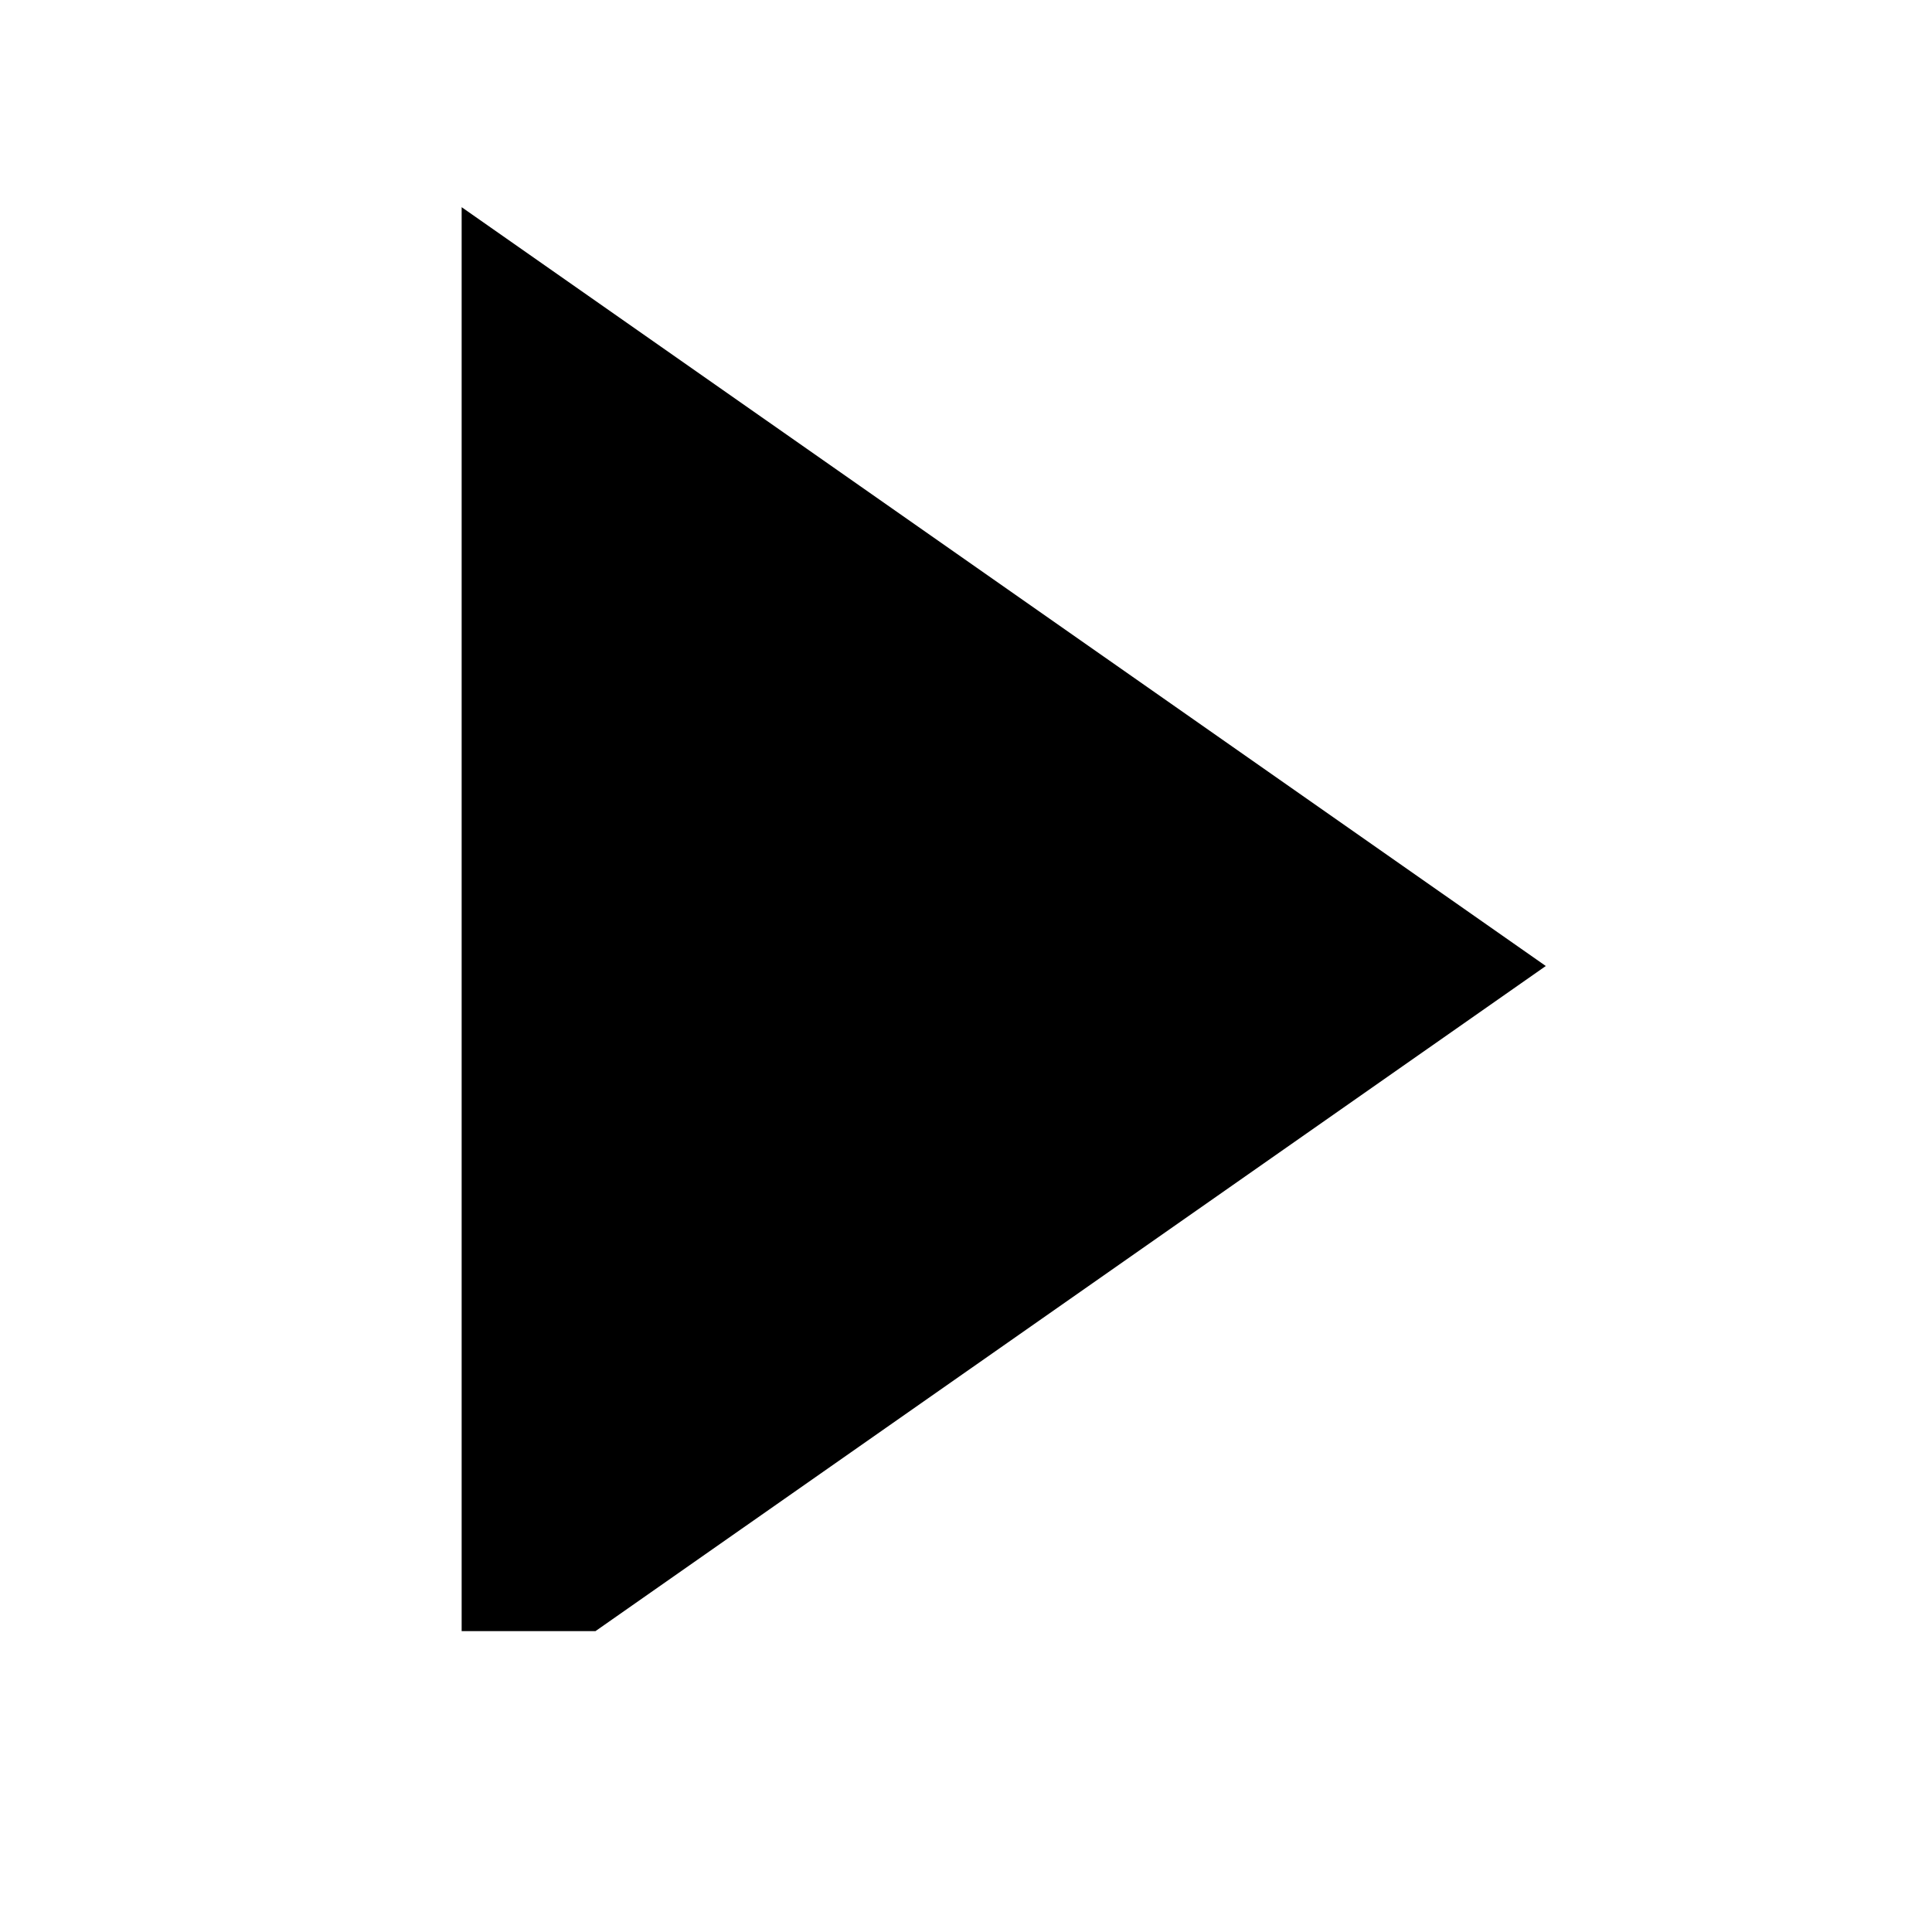<svg width="19" height="19" fill="none" xmlns="http://www.w3.org/2000/svg"><path d="M5.541 15.041L13.458 9.5 5.54 3.958" fill="#000"/><path d="M5.541 15.041L13.458 9.5 5.54 3.958v11.083z" stroke="#000" stroke-width="2"/></svg>